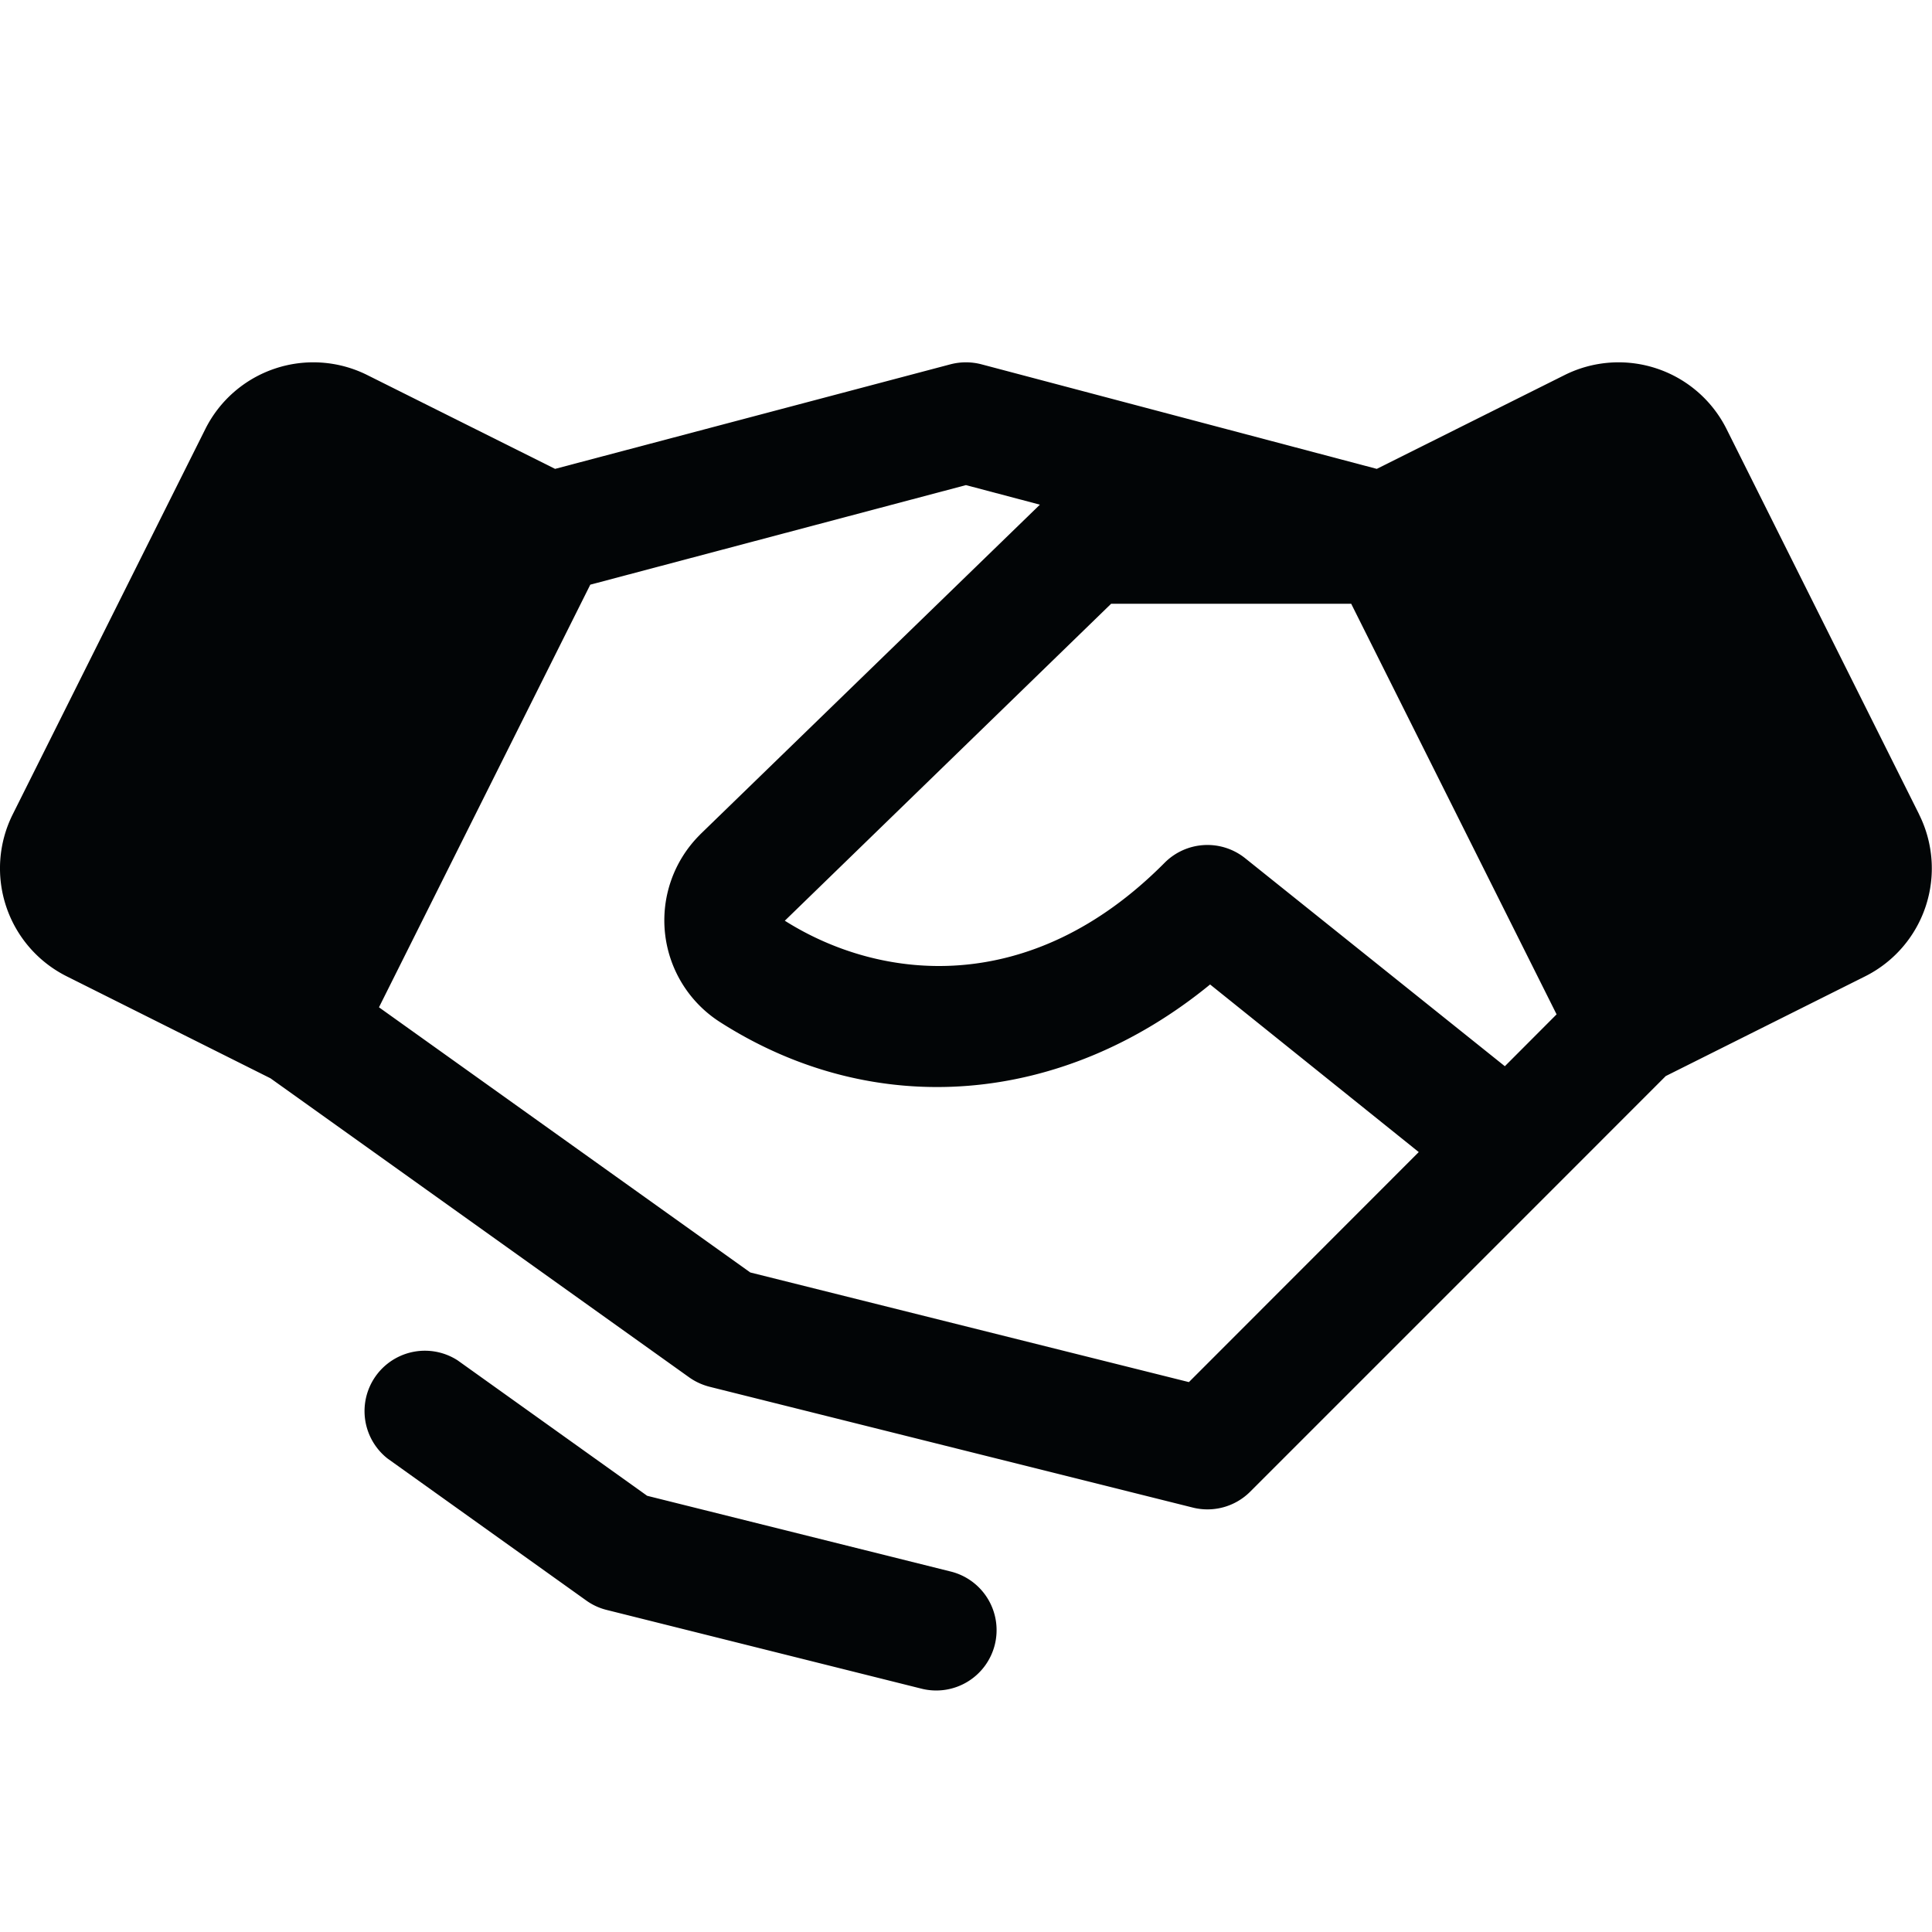 <svg xmlns="http://www.w3.org/2000/svg" width="32" height="32" fill="none"><path fill="#020506" d="m31.787 13.489-3.19-6.383a2 2 0 0 0-2.684-.893l-3.109 1.553-6.549-1.732a1.017 1.017 0 0 0-.512 0L9.194 7.766 6.085 6.213a2 2 0 0 0-2.684.893l-3.19 6.382a2 2 0 0 0 .894 2.683L4.48 17.86l6.936 4.954c.103.073.218.125.34.156l8 2a1 1 0 0 0 .95-.262l5-5 1.884-1.885 3.303-1.652a2 2 0 0 0 .893-2.682Zm-6.862 4.171-4.301-3.445a1 1 0 0 0-1.335.076c-2.226 2.243-4.708 1.959-6.29.959L18.404 10h3.976l3.402 6.801-.857.859Zm-5.233 5.232-7.265-1.816-6.15-4.392 3.5-7 6.222-1.649 1.225.324-5.625 5.46-.01.011a2 2 0 0 0 .34 3.101c2.57 1.642 5.671 1.375 8.114-.625l3.456 2.776-3.807 3.81Zm-3.215 4.35a1 1 0 0 1-1.213.728l-5.214-1.304a.986.986 0 0 1-.339-.156l-3.293-2.353a1 1 0 0 1 1.162-1.625l3.139 2.243 5.03 1.255a1 1 0 0 1 .728 1.212Z"/></svg>